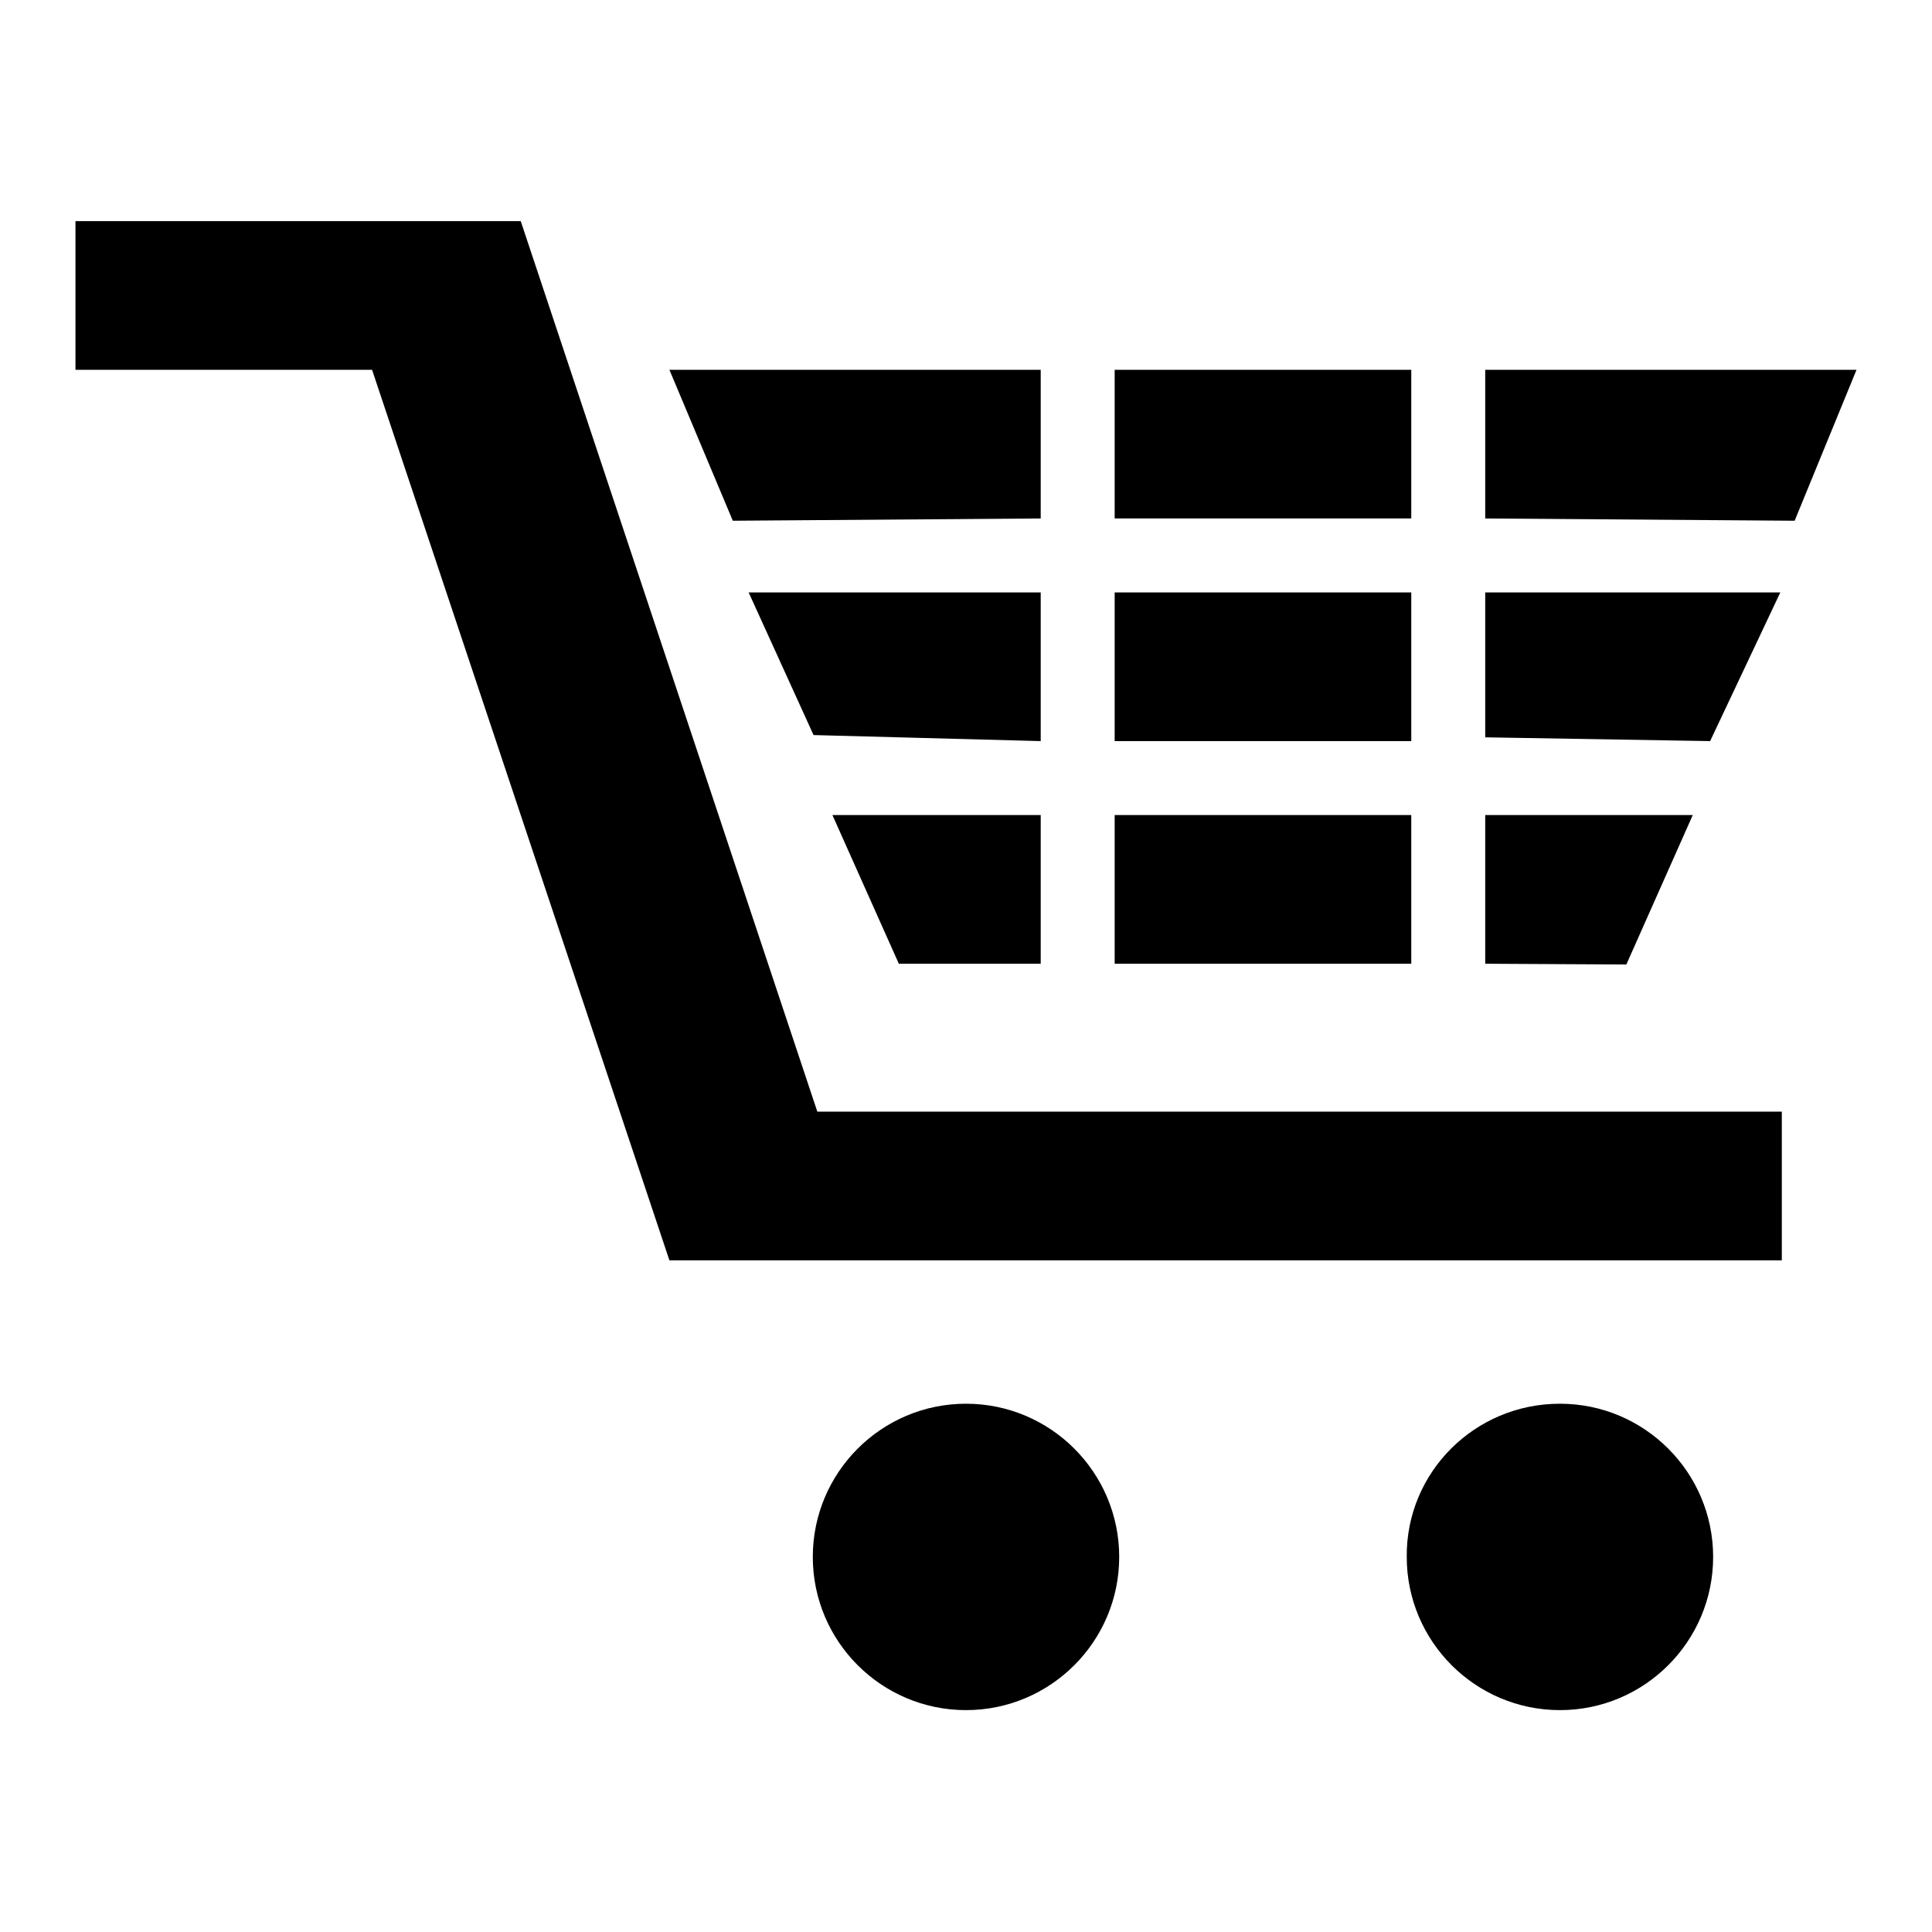 <?xml version="1.0" encoding="utf-8"?>
<!-- Svg Vector Icons : http://www.onlinewebfonts.com/icon -->
<!DOCTYPE svg PUBLIC "-//W3C//DTD SVG 1.1//EN" "http://www.w3.org/Graphics/SVG/1.1/DTD/svg11.dtd">
<svg version="1.1" xmlns="http://www.w3.org/2000/svg" xmlns:xlink="http://www.w3.org/1999/xlink" x="0px" y="0px" viewBox="0 0 256 256" enable-background="new 0 0 256 256" xml:space="preserve">
<g><g><path fill="#000000" d="M10,29.3h59l39.3,118h127.8V167H88.7L49.3,49H10V29.3L10,29.3z"/><path fill="#000000" d="M128,186c11.2,0,20.3,9.1,20.3,20.3s-9.1,20.3-20.3,20.3c-11.2,0-20.3-9.1-20.3-20.3C107.7,195.1,116.8,186,128,186L128,186z"/><path fill="#000000" d="M206.7,186c11.2,0,20.3,9.1,20.3,20.3s-9.1,20.3-20.3,20.3c-11.2,0-20.3-9.1-20.3-20.3C186.3,195.1,195.4,186,206.7,186L206.7,186z"/><path fill="#000000" d="M237.8,69l-41-0.3V49H246L237.8,69L237.8,69z M147.7,108H187v19.7h-39.3V108L147.7,108z M147.7,78.5H187v19.7h-39.3V78.5L147.7,78.5z M147.7,49H187v19.7h-39.3V49L147.7,49z M110.3,108h27.6v19.7l-18.8,0L110.3,108L110.3,108z M99.2,78.5h38.7v19.7l-30.1-0.8L99.2,78.5L99.2,78.5z M88.7,49h49.2v19.7L97.1,69L88.7,49L88.7,49z M226.6,98.2l-29.8-0.5V78.5h39.1L226.6,98.2L226.6,98.2z M215.5,127.8l-18.7-0.1V108h27.5L215.5,127.8L215.5,127.8z"/></g></g>
</svg>